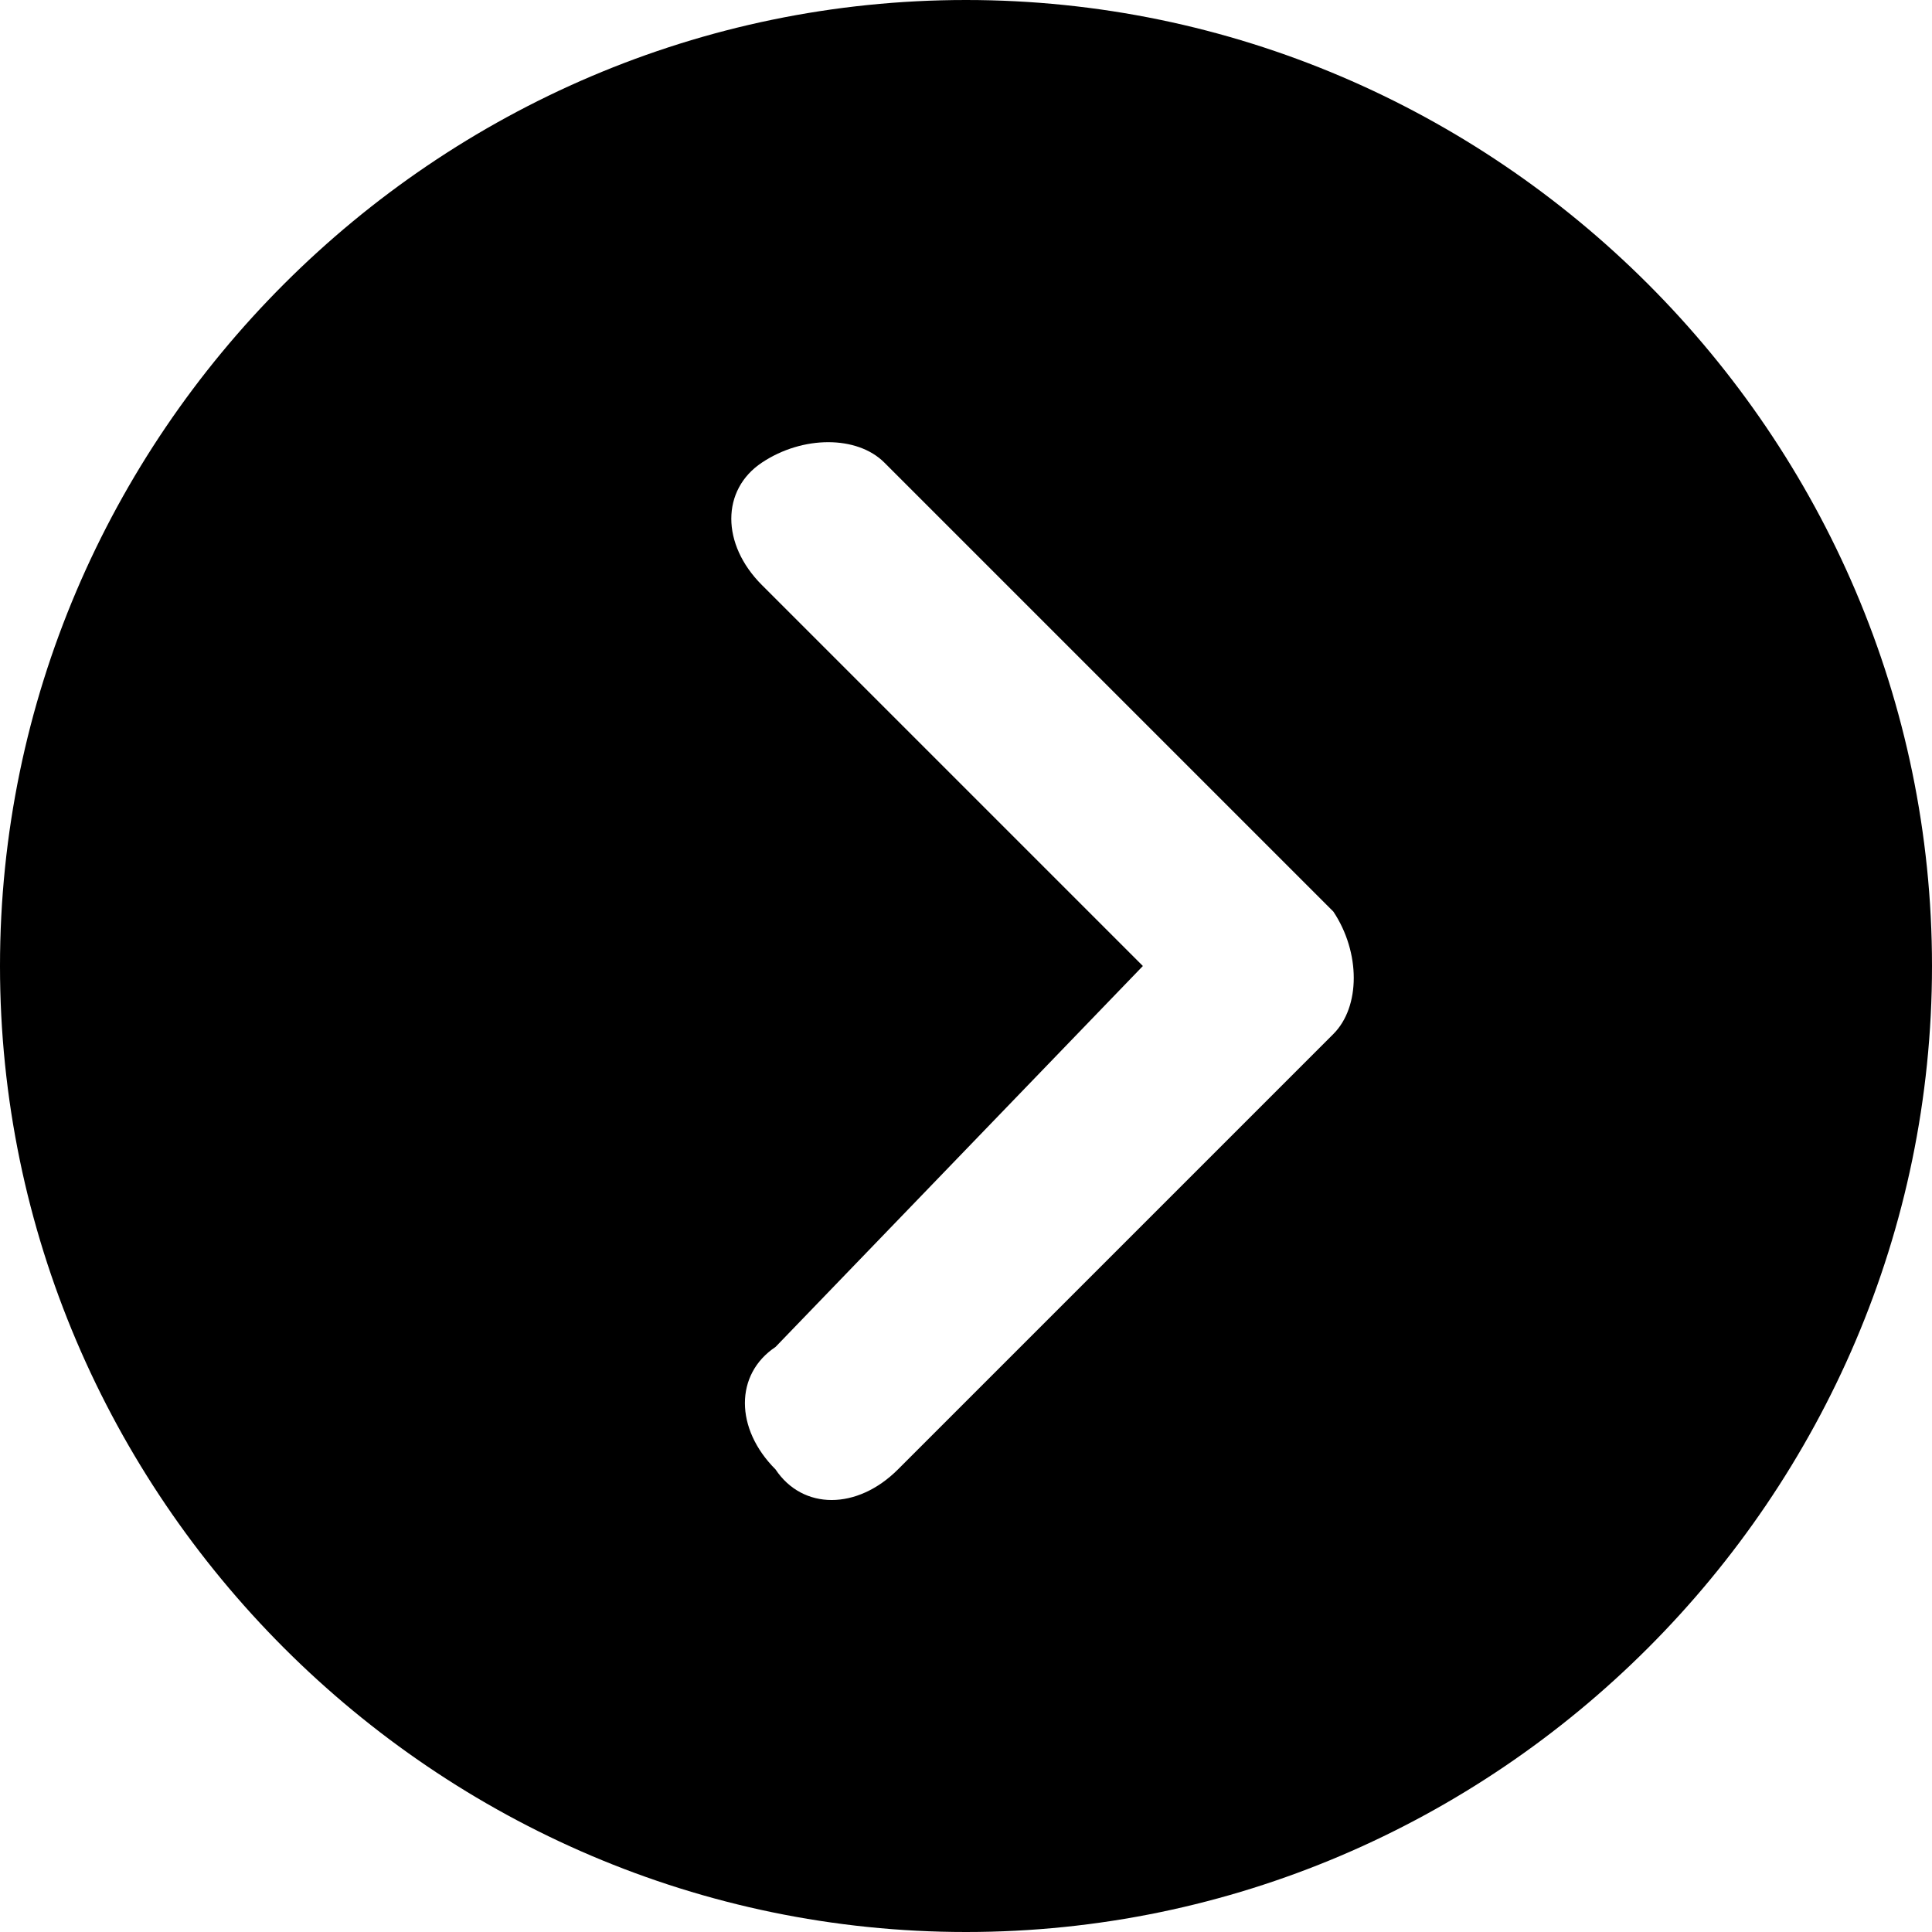 <?xml version="1.0" encoding="utf-8"?>
<!-- Generator: Adobe Illustrator 23.1.0, SVG Export Plug-In . SVG Version: 6.00 Build 0)  -->
<svg version="1.1" id="Layer_1" xmlns="http://www.w3.org/2000/svg" xmlns:xlink="http://www.w3.org/1999/xlink" x="0px" y="0px"
	 viewBox="0 0 14.2 14.2" style="enable-background:new 0 0 14.2 14.2;" xml:space="preserve">
<style type="text/css">
	.st0{fill:#000;}
</style>
<path id="Icon_ionic-ios-arrow-dropright-circle" class="st0" d="M0,7.1c0,3.9,3.2,7.1,7.1,7.1s7.1-3.2,7.1-7.1S11,0,7.1,0l0,0l0,0
	C3.2,0,0,3.2,0,7.1z M8.4,7.1L5.6,4.3c-0.3-0.3-0.3-0.7,0-0.9c0.3-0.2,0.7-0.2,0.9,0l3.3,3.3c0.2,0.3,0.2,0.7,0,0.9l-3.2,3.2
	c-0.3,0.3-0.7,0.3-0.9,0c-0.3-0.3-0.3-0.7,0-0.9l0,0L8.4,7.1z"/>
</svg>
